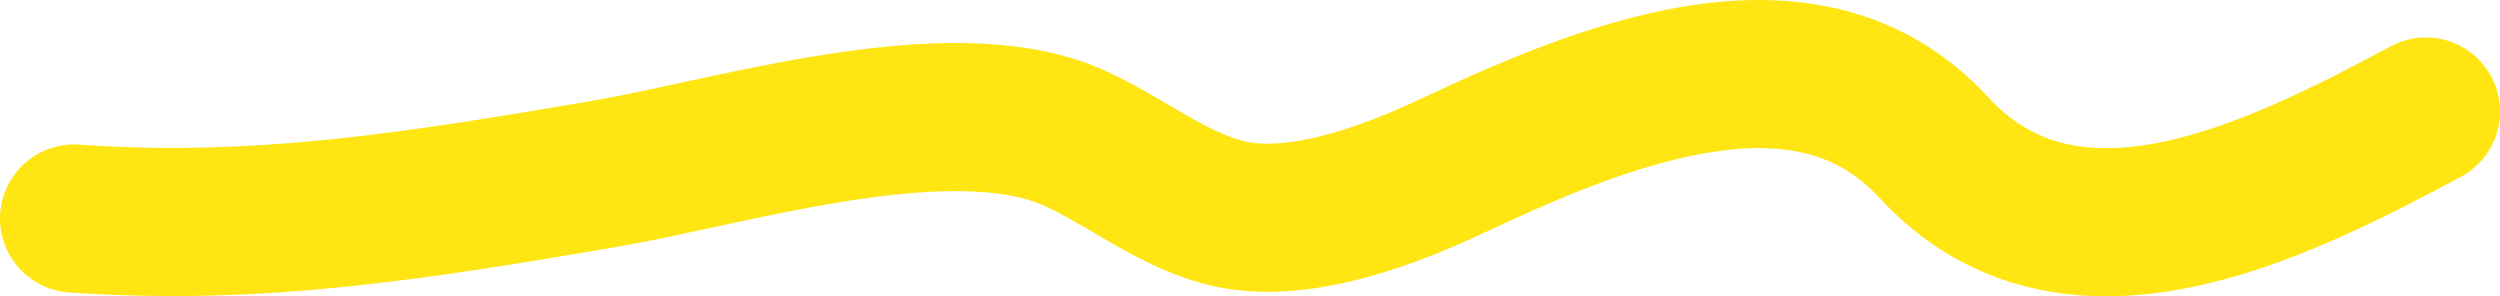 <?xml version="1.0" encoding="utf-8"?>
<svg xmlns="http://www.w3.org/2000/svg" fill="none" height="100%" overflow="visible" preserveAspectRatio="none" style="display: block;" viewBox="0 0 135 16" width="100%">
<path d="M131 6.021C122.724 10.449 111.739 15.899 104.406 7.947C97.931 0.926 87.714 4.58 78.7 8.83C76.002 10.102 71.239 12.152 67.253 11.692C63.538 11.264 60.341 8.203 57.089 7.091C50.358 4.789 39.19 8.273 32.617 9.392C23.002 11.028 14.067 12.527 4 11.799" id="Vector 10" stroke="#FFE613" stroke-linecap="round" stroke-width="8"/>
</svg>